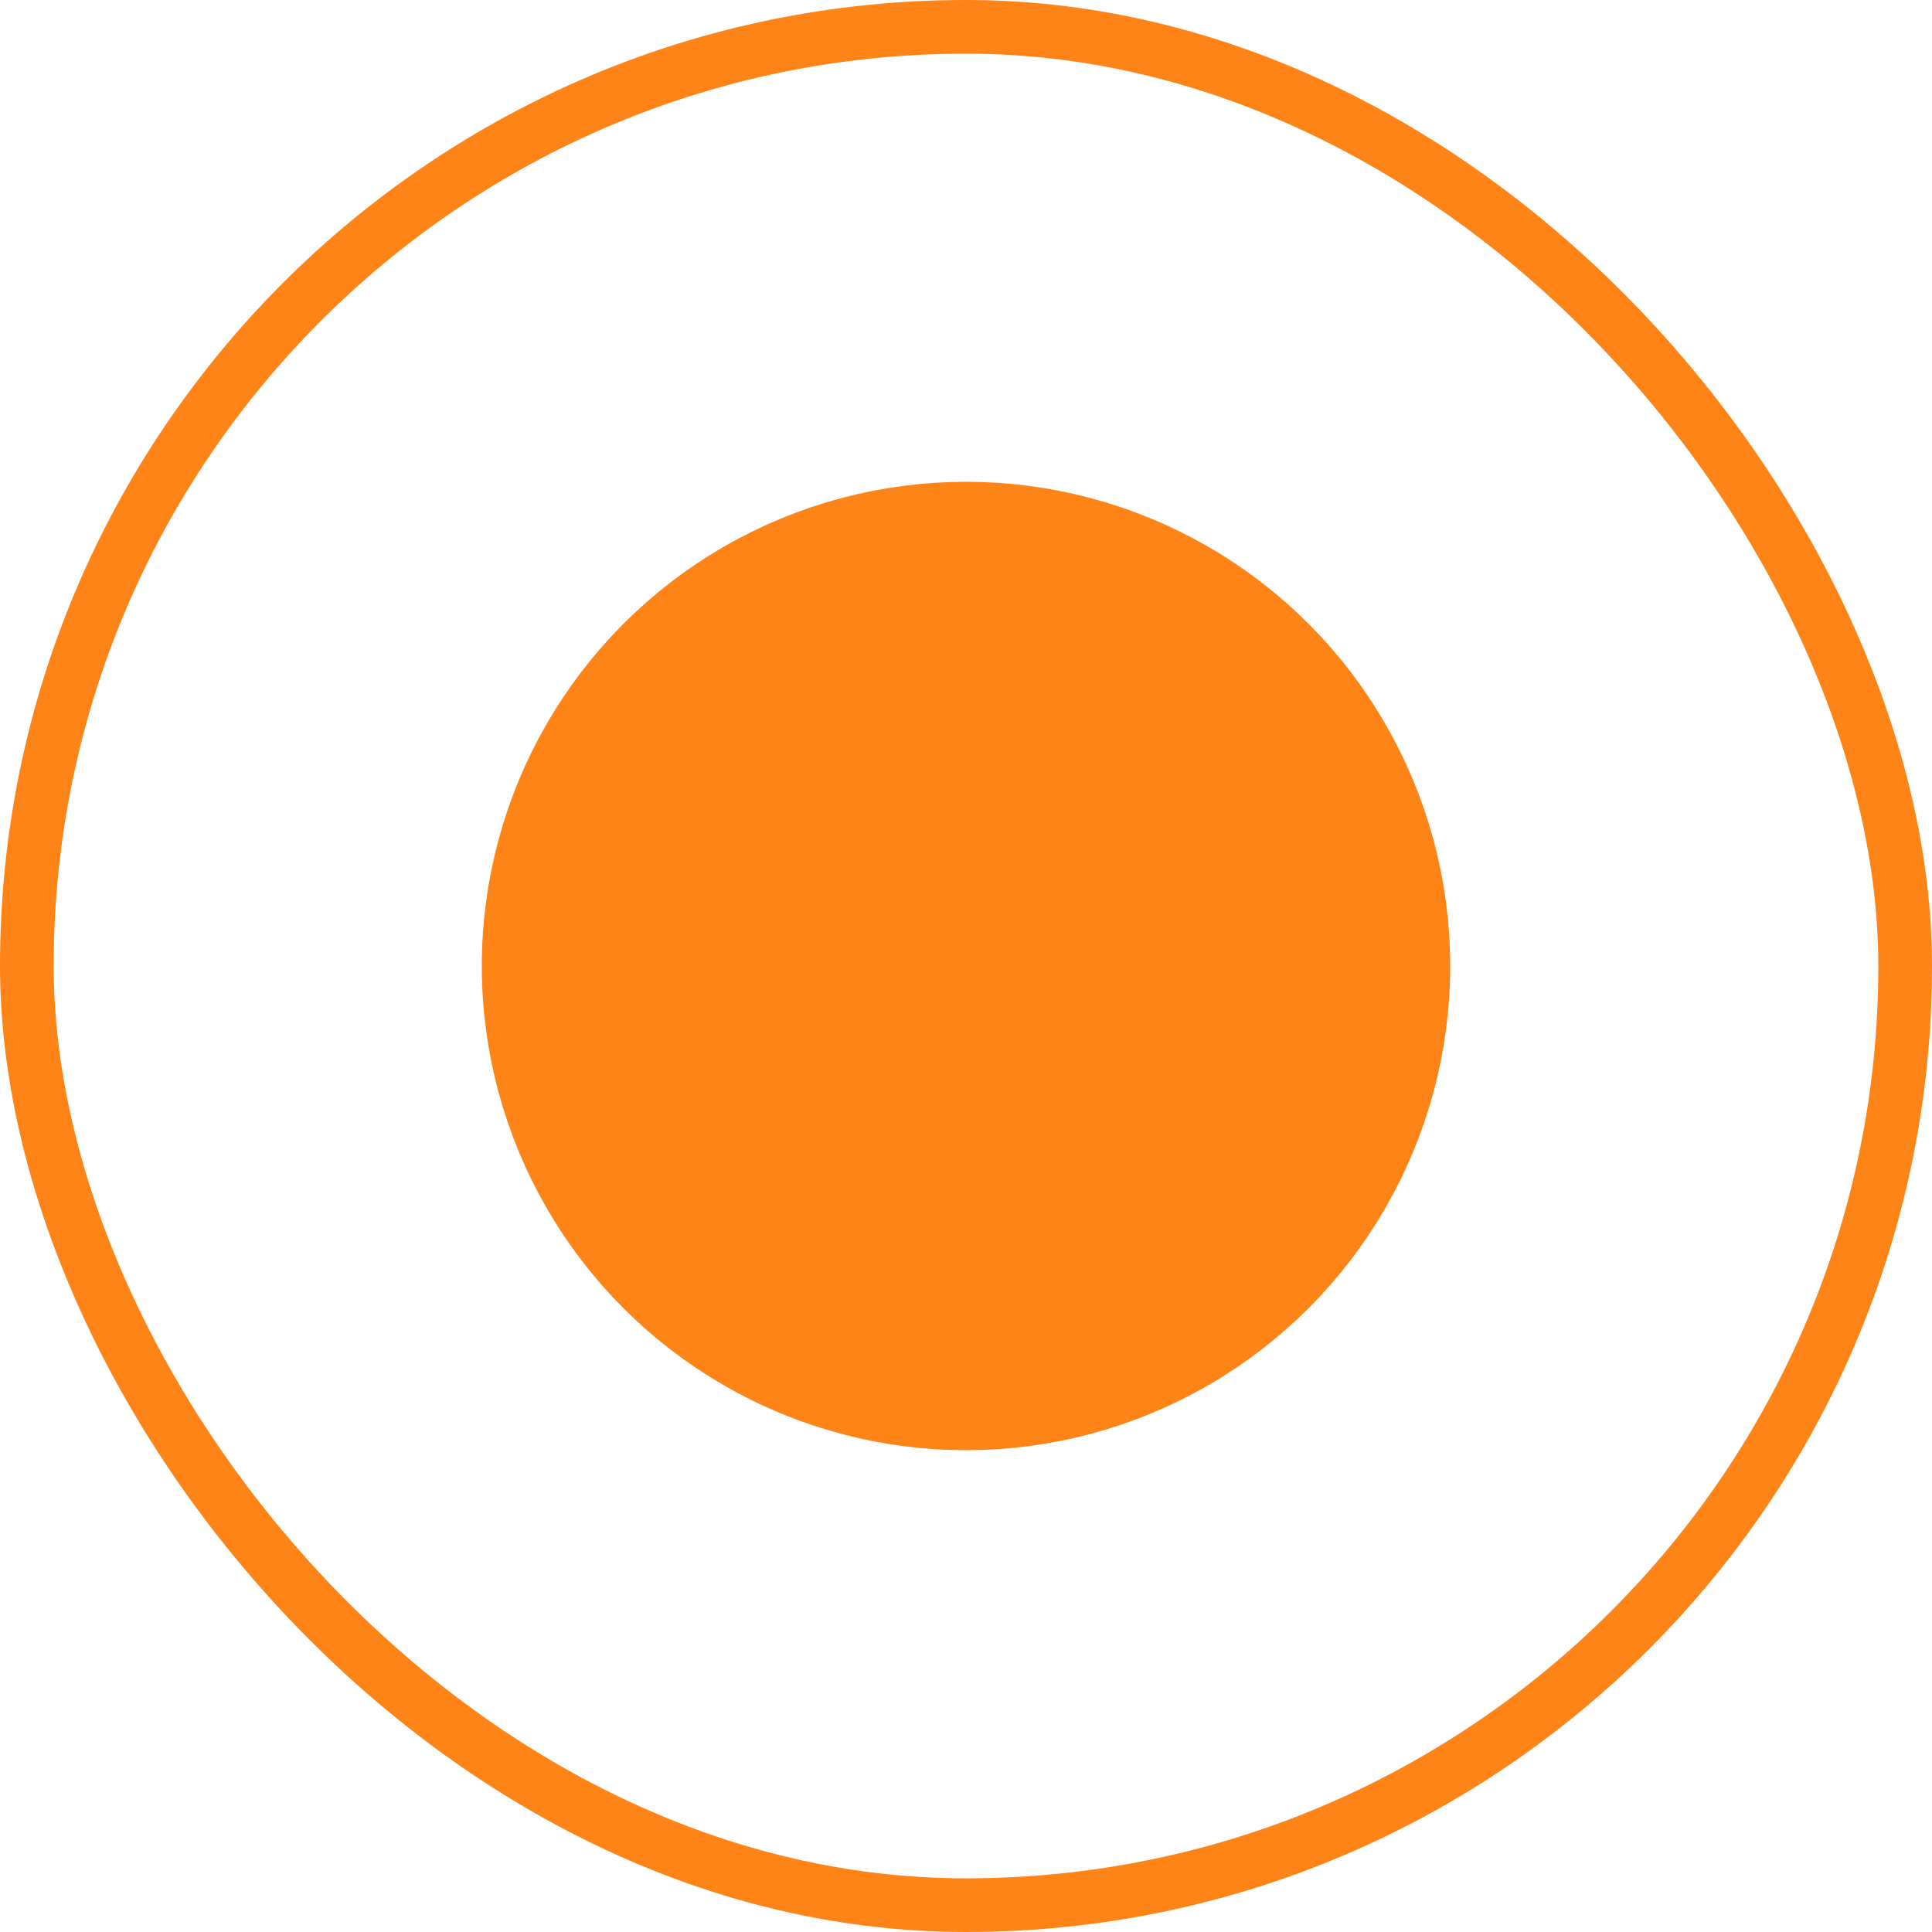 <svg xmlns="http://www.w3.org/2000/svg" xmlns:xlink="http://www.w3.org/1999/xlink" width="72" height="72">
  <defs>
    <linearGradient id="b" x1="50%" x2="50%" y1="0%" y2="100%">
      <stop offset="0%" stop-color="#FFFFFF"/>
      <stop offset="100%" stop-color="#FFFFFF" stop-opacity=".48"/>
    </linearGradient>
    <linearGradient id="a" x1="50%" x2="50%" y1="0%" y2="100%">
      <stop offset="0%" stop-color="#ff8417"/>
      <stop offset="49.365%" stop-color="#ff8417"/>
      <stop offset="100%" stop-color="#ff8417" />
    </linearGradient>
    <linearGradient id="e" x1="94.04%" x2="9.97%" y1="27.296%" y2="86.882%">
      <stop offset="0%" stop-color="#ff8417" />
      <stop offset="100%" stop-color="#ff8417"/>
    </linearGradient>
    <filter id="c" width="154.7%" height="154.7%" x="-27.3%" y="-27.3%" filterUnits="objectBoundingBox">
      <feMorphology in="SourceAlpha" operator="dilate" radius="2.5" result="shadowSpreadOuter1"/>
      <feOffset in="shadowSpreadOuter1" result="shadowOffsetOuter1"/>
      <feMorphology in="SourceAlpha" radius="2.5" result="shadowInner"/>
      <feOffset in="shadowInner" result="shadowInner"/>
      <feComposite in="shadowOffsetOuter1" in2="shadowInner" operator="out" result="shadowOffsetOuter1"/>
      <feGaussianBlur in="shadowOffsetOuter1" result="shadowBlurOuter1" stdDeviation="2"/>
      <feColorMatrix in="shadowBlurOuter1" values="0 0 0 0 0.659 0 0 0 0 0.333 0 0 0 0 0.969 0 0 0 1 0"/>
    </filter>
    <circle id="d" cx="36" cy="36" r="15.545"/>
  </defs>
  <g fill="none" fill-rule="evenodd">
    <rect width="70" height="70" x="1" y="1" fill="url(#b)" stroke="url(#a)" stroke-width="2" rx="35"/>
    <g stroke-linecap="square">
      <use xlink:href="#d" fill="#ff8417" filter="url(#c)"/>
      <use xlink:href="#d" stroke="url(#e)" stroke-width="5"/>
    </g>
  </g>
</svg>
